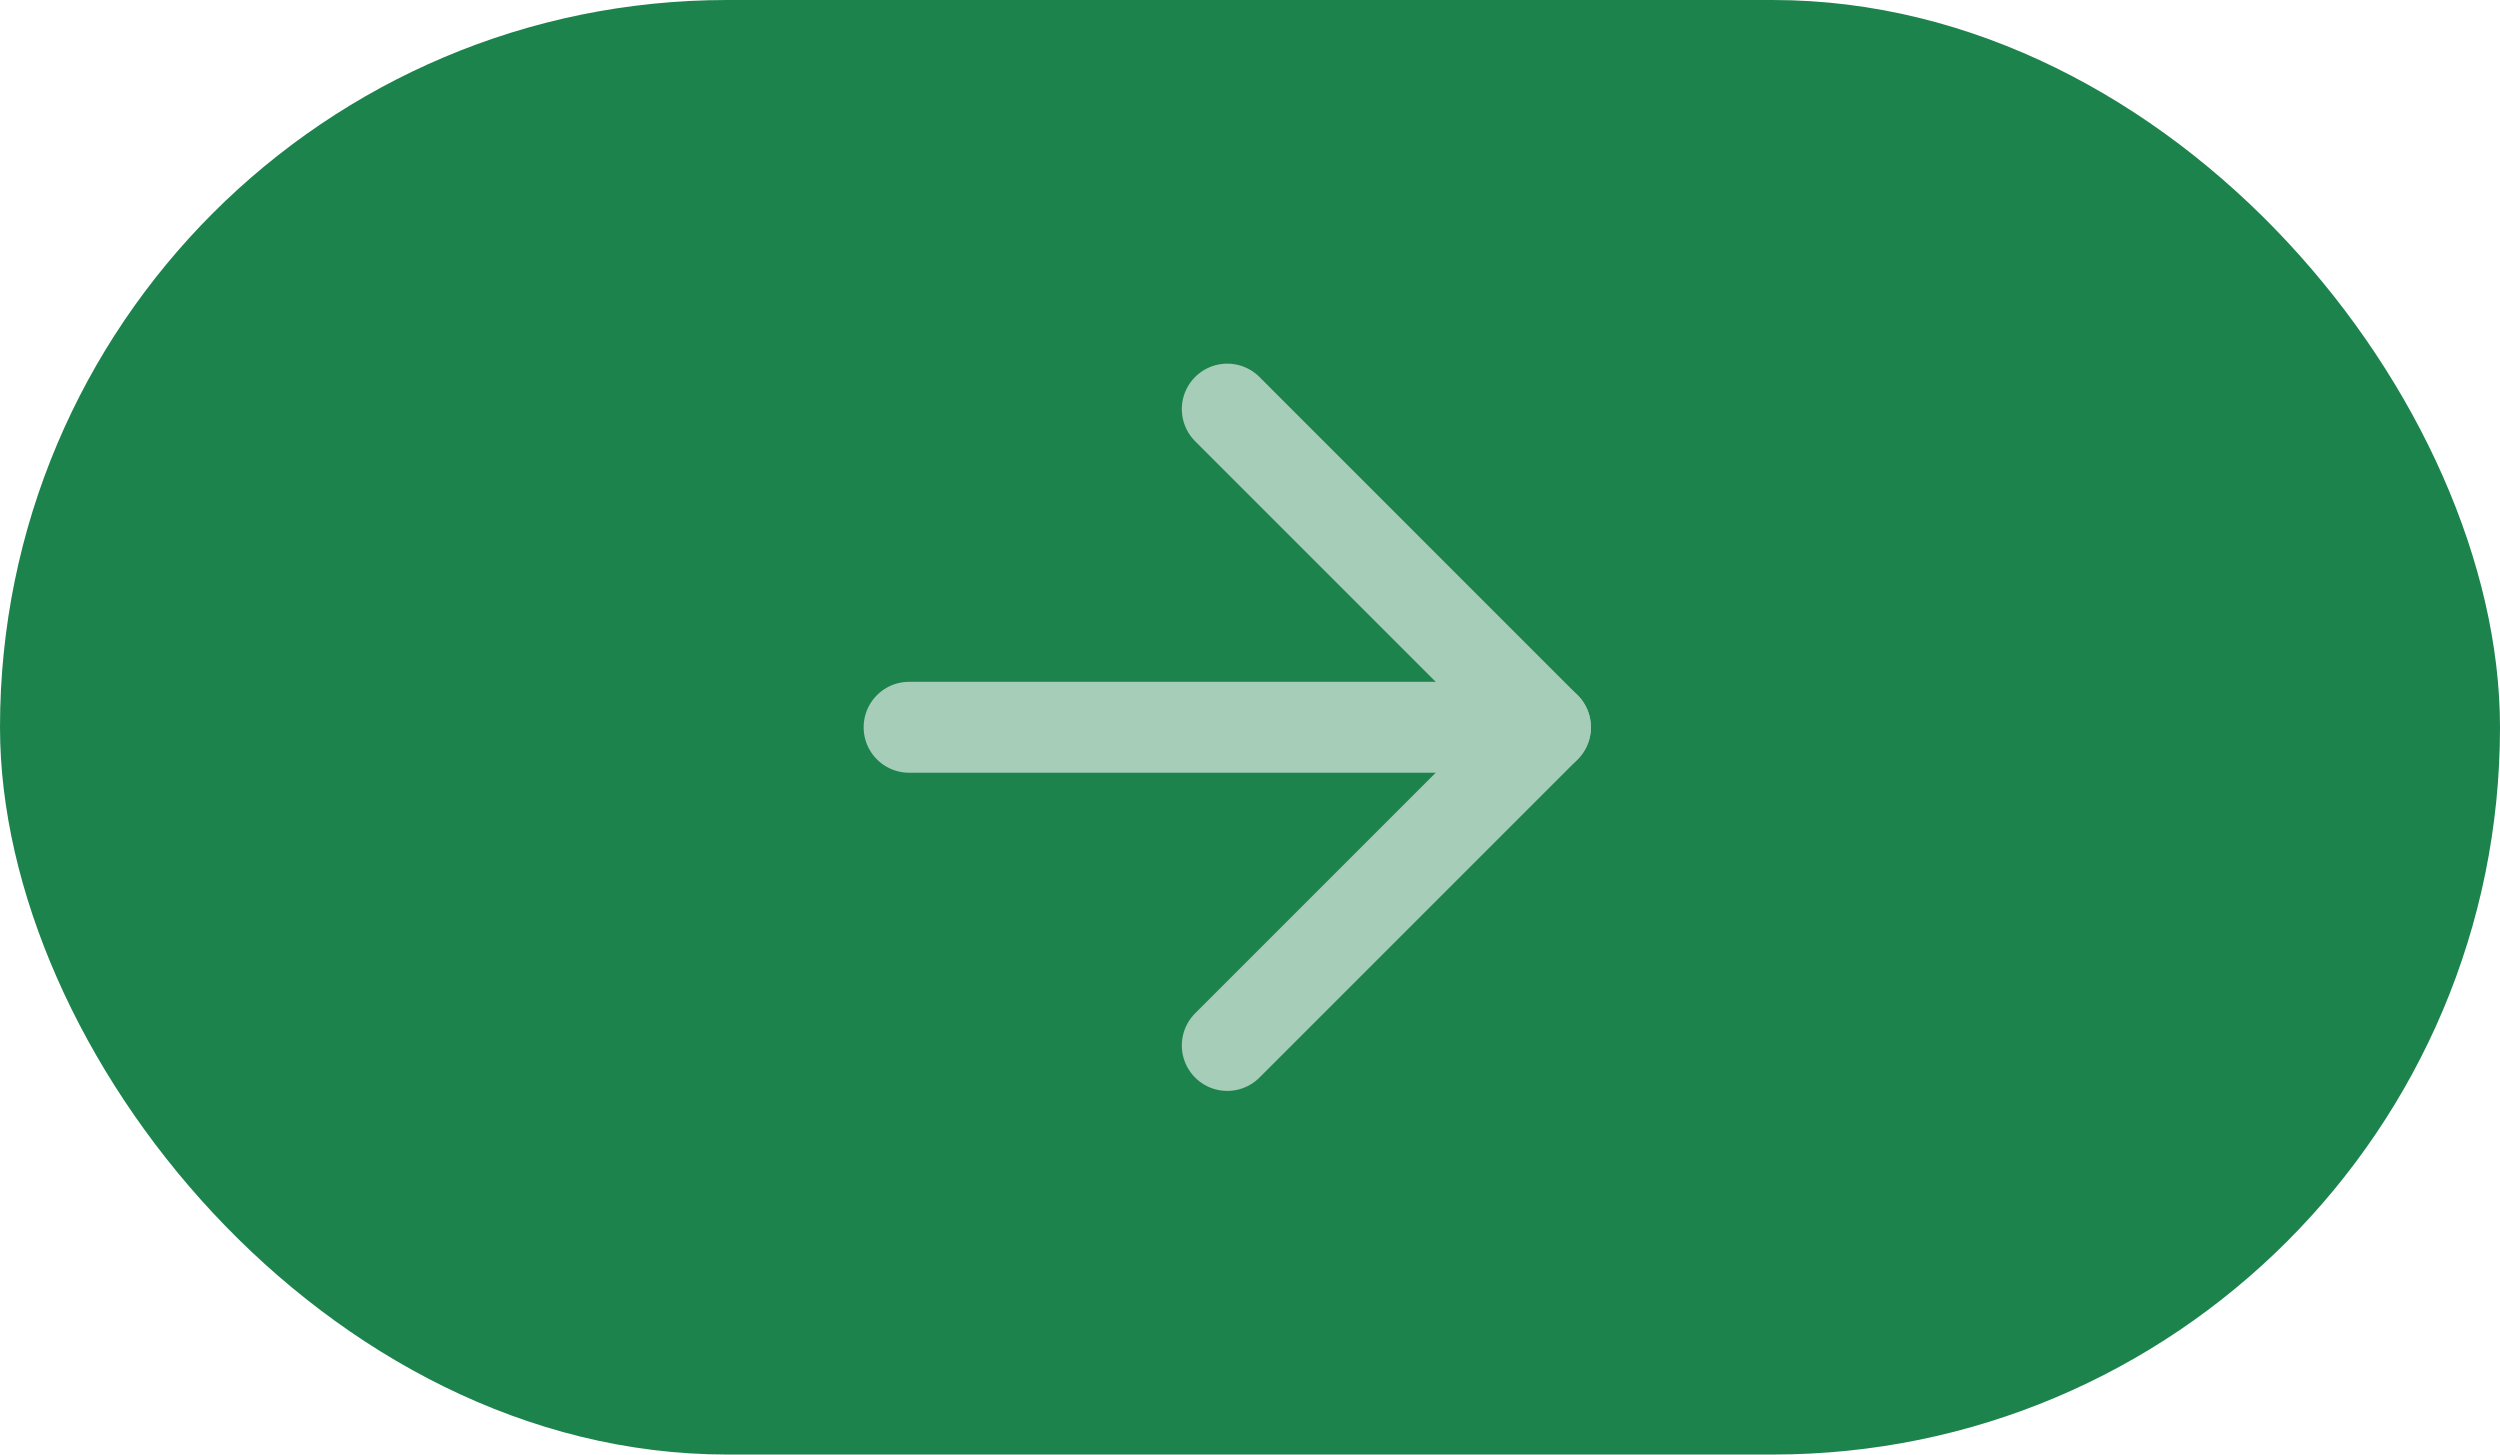<?xml version="1.0" encoding="UTF-8"?> <svg xmlns="http://www.w3.org/2000/svg" width="55" height="32" viewBox="0 0 55 32" fill="none"><rect width="55" height="32" rx="16" fill="#1D834D"></rect><path d="M20 16H34" stroke="#A5CDB8" stroke-width="2" stroke-linecap="round" stroke-linejoin="round"></path><path d="M27 9L34 16L27 23" stroke="#A5CDB8" stroke-width="2" stroke-linecap="round" stroke-linejoin="round"></path></svg> 